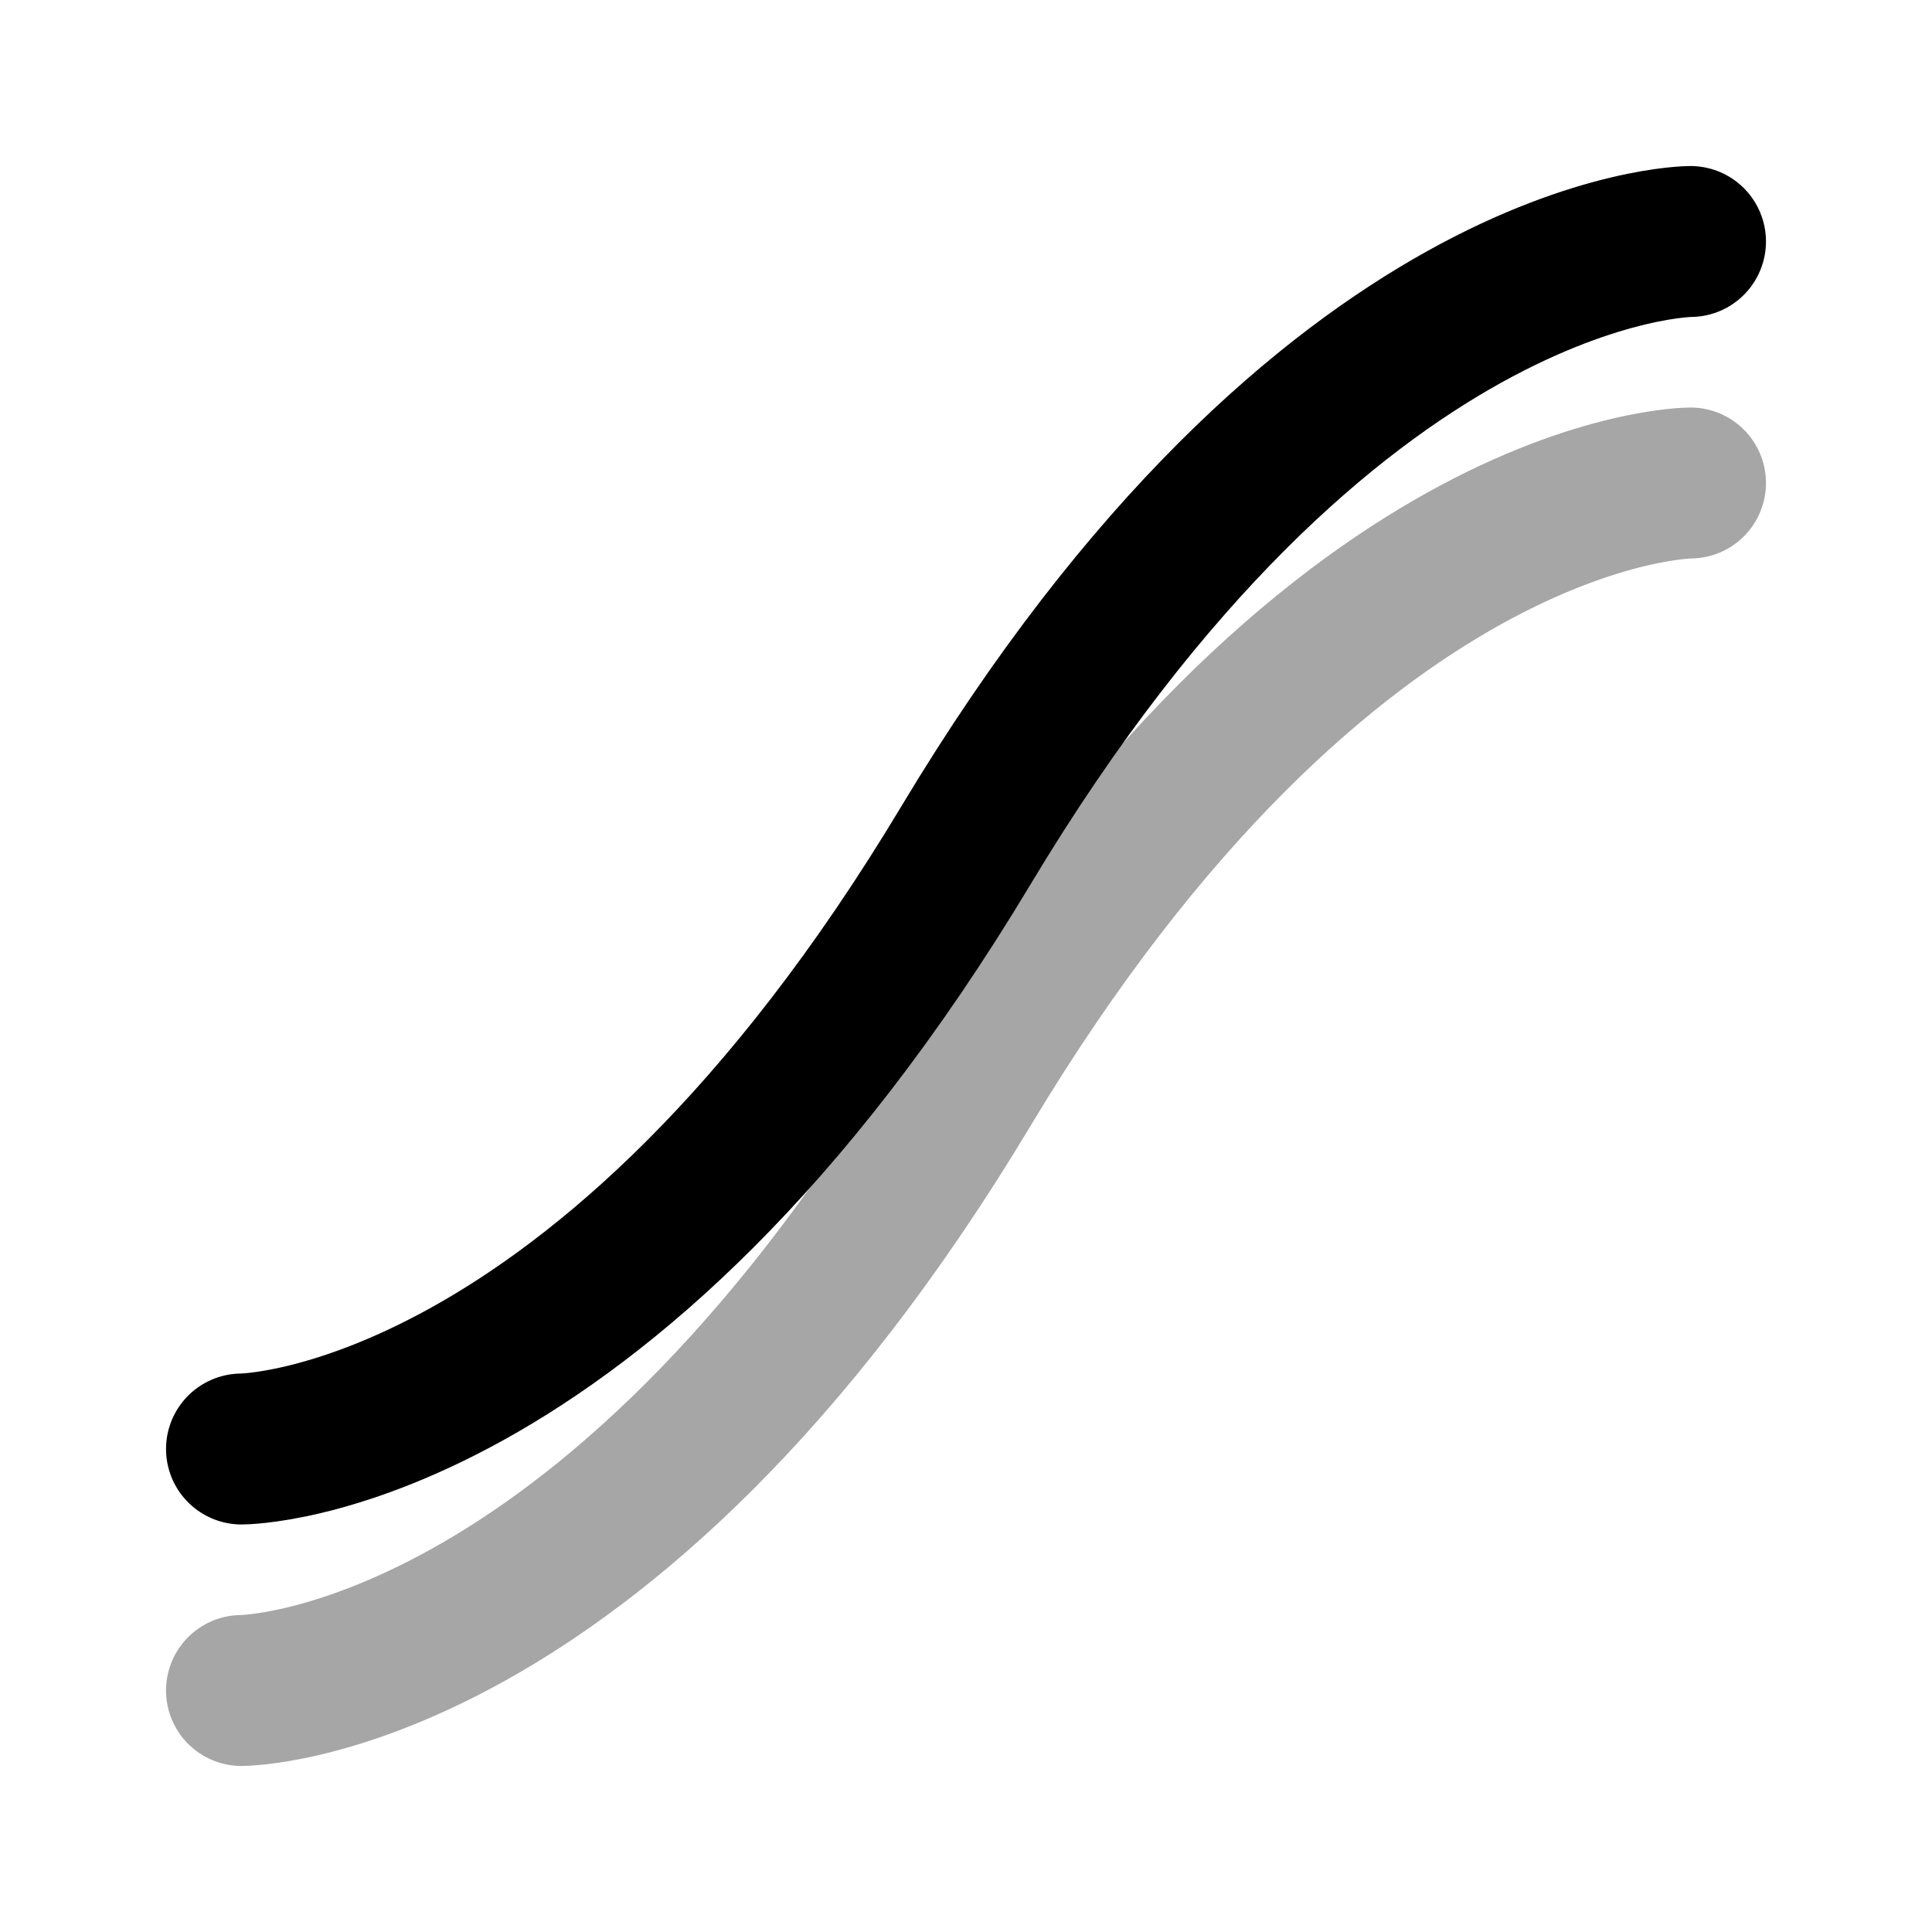 <svg width="32" height="32" viewBox="0 0 32 32" fill="none" xmlns="http://www.w3.org/2000/svg">
  <path d="M4 24C4 24 10 24 16 14C22 4 28 4 28 4" stroke="currentColor" stroke-width="2.5" stroke-linecap="round" stroke-linejoin="round"/>
  <path d="M4 28C4 28 10 28 16 18C22 8 28 8 28 8" stroke="currentColor" stroke-width="2.5" stroke-linecap="round" stroke-linejoin="round" opacity="0.35"/>
</svg>

